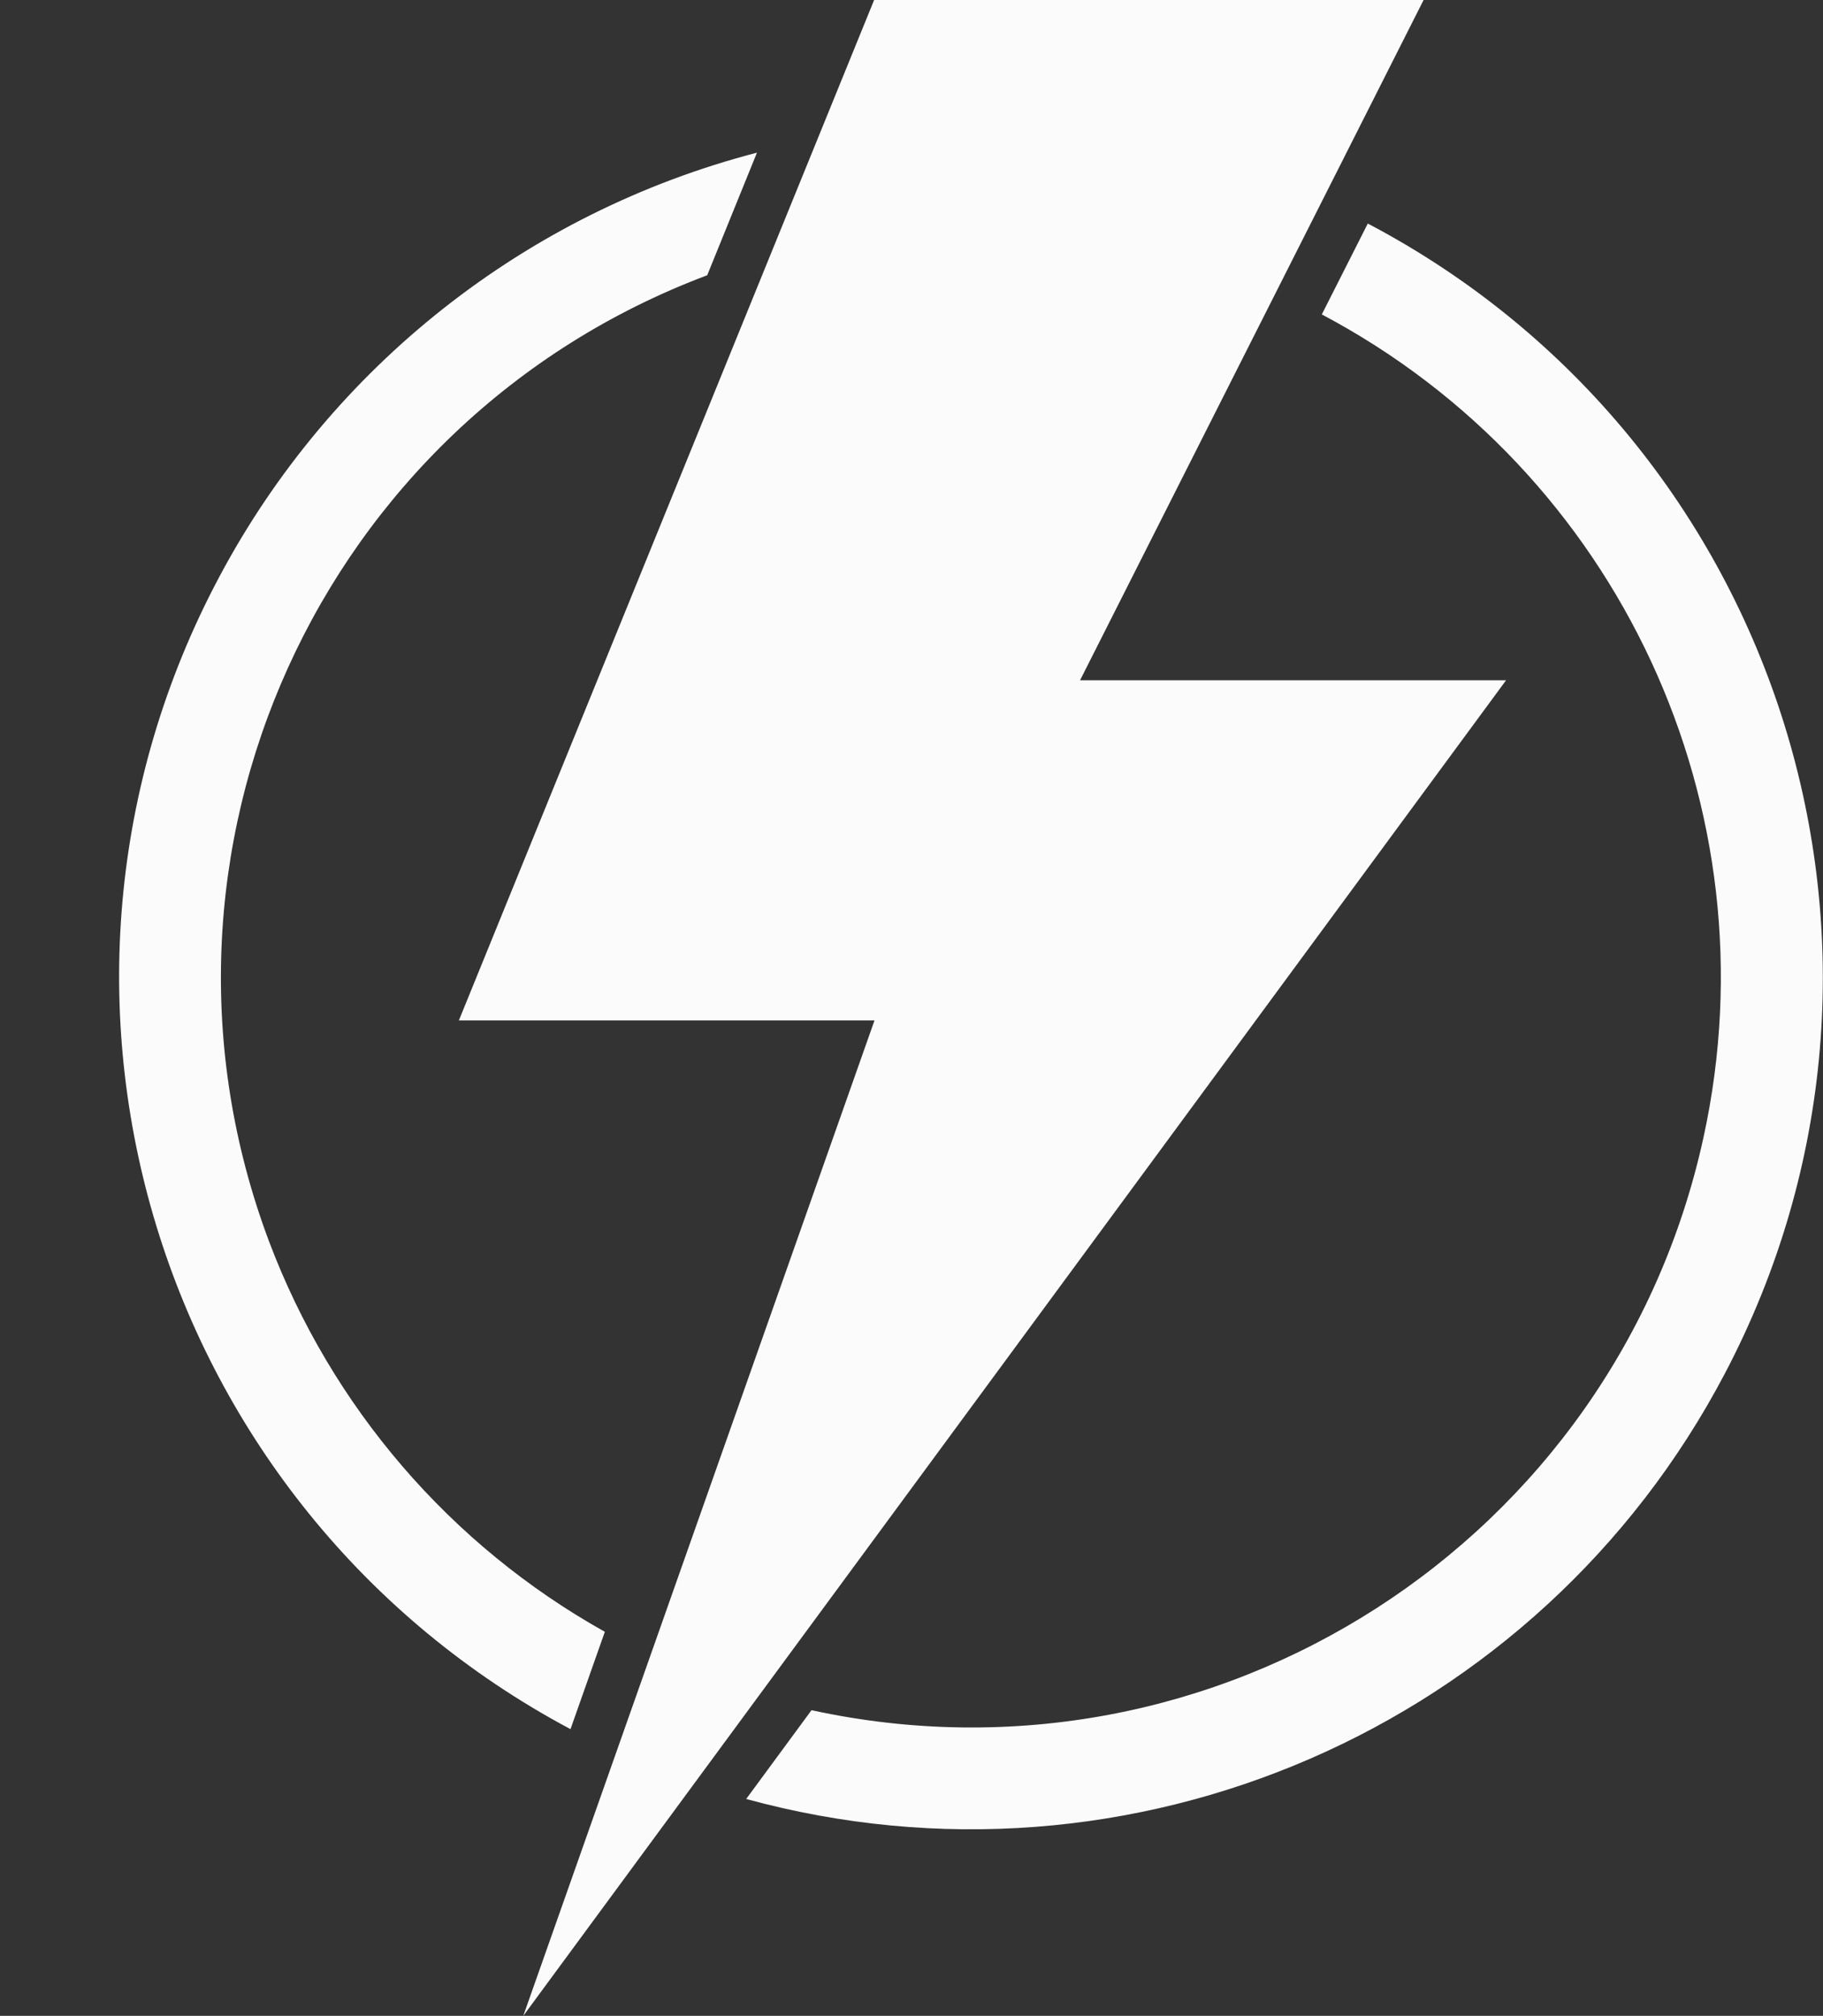 <?xml version="1.0" encoding="UTF-8" standalone="no"?><svg xmlns="http://www.w3.org/2000/svg" xmlns:xlink="http://www.w3.org/1999/xlink" fill="#000000" height="44" preserveAspectRatio="xMidYMid meet" version="1" viewBox="-2.6 0.0 39.8 44.0" width="39.8" zoomAndPan="magnify"><rect x="-2.6" y="0.0" width="39.8" height="44.0" fill="#333333" stroke="none"/><defs><clipPath id="a"><path d="M 13 4 L 37.199 4 L 37.199 40 L 13 40 Z M 13 4"/></clipPath></defs><g><g id="change1_1"><path d="M 30.281 14.848 L 20.98 14.848 L 28.48 0 L 16.484 0 L 7.418 22.273 L 16.492 22.273 L 8.824 44 L 30.281 14.848" fill="#fbfbfb"/></g><g clip-path="url(#a)" id="change1_3"><path d="M 13.691 39.266 L 15.117 37.328 C 23.953 39.25 32.672 33.648 34.594 24.812 C 36.156 17.637 32.75 10.297 26.258 6.863 L 27.262 4.879 C 36.348 9.66 39.836 20.906 35.051 29.992 C 30.988 37.711 22.105 41.57 13.691 39.266" fill="#fbfbfb"/></g><g id="change1_2"><path d="M 13.926 3.332 L 12.84 6.008 C 4.375 9.188 0.094 18.629 3.273 27.094 C 4.637 30.711 7.23 33.73 10.605 35.617 L 9.855 37.742 C 0.793 32.914 -2.641 21.652 2.188 12.59 C 4.633 7.996 8.891 4.641 13.926 3.332" fill="#fbfbfb"/></g></g></svg>